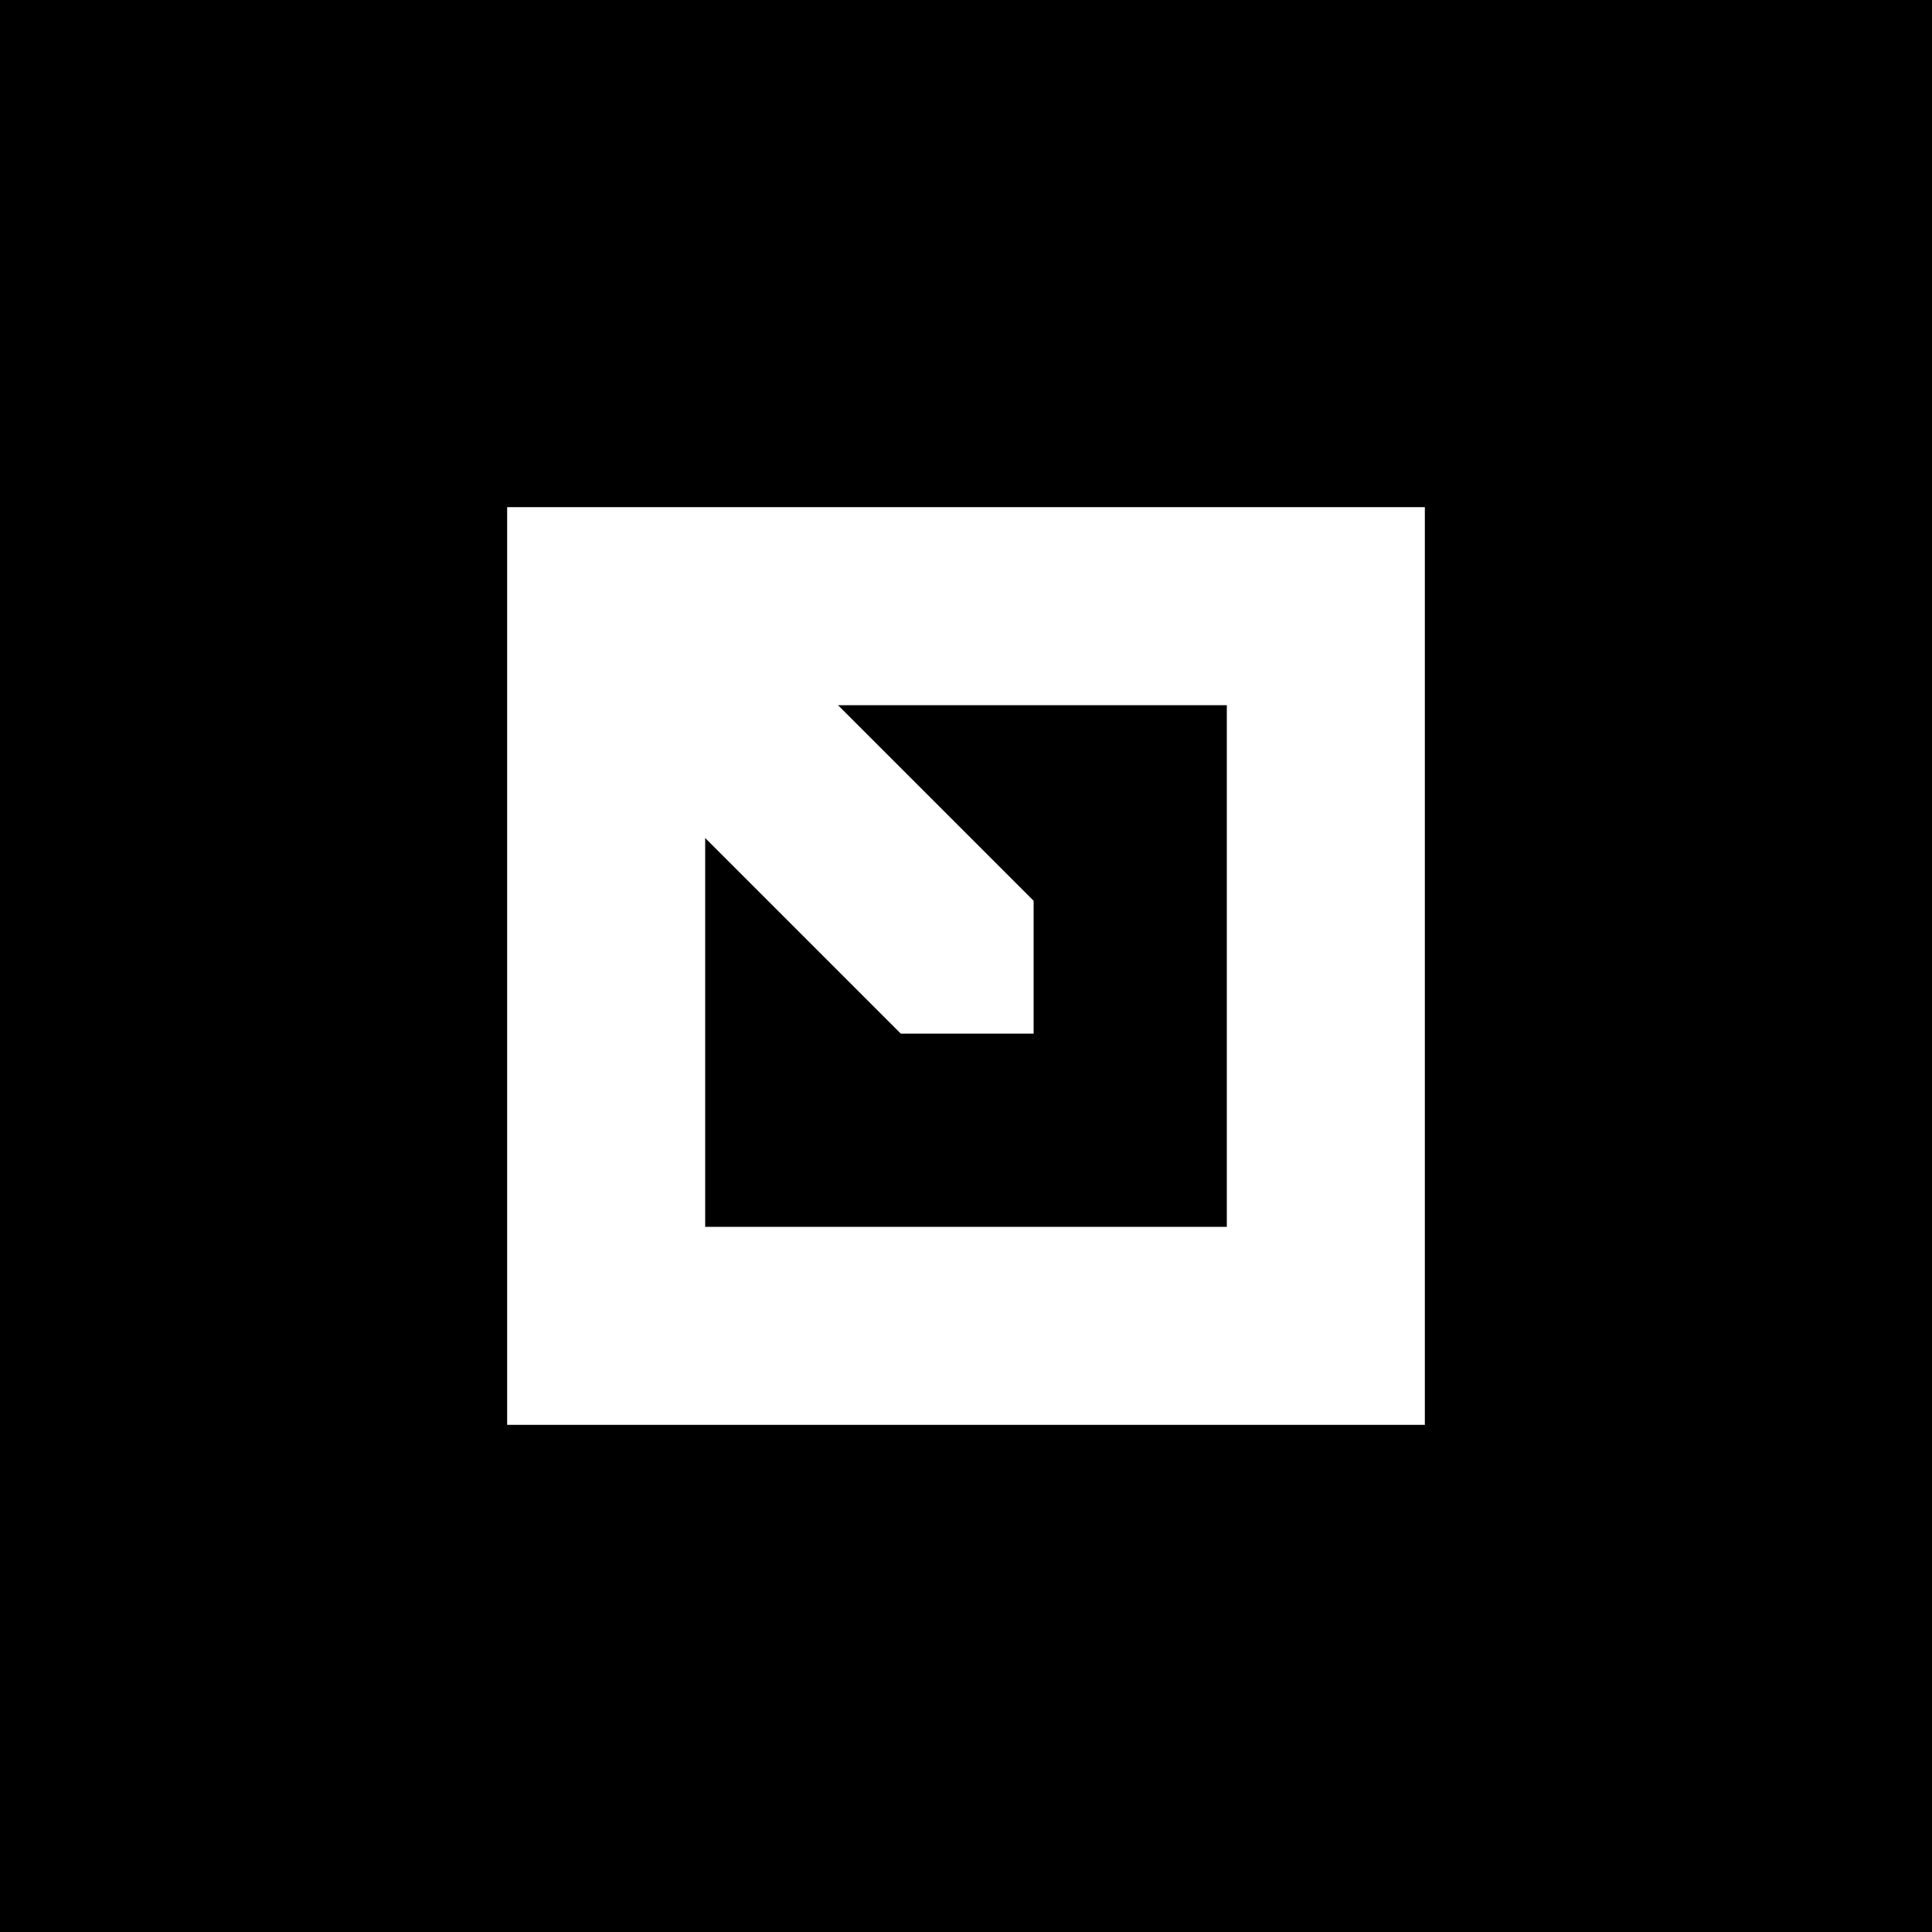 <?xml version="1.0" standalone="no"?>
<!DOCTYPE svg PUBLIC "-//W3C//DTD SVG 20010904//EN"
 "http://www.w3.org/TR/2001/REC-SVG-20010904/DTD/svg10.dtd">
<svg version="1.0" xmlns="http://www.w3.org/2000/svg"
 width="400pt" height="400pt" viewBox="0 0 400 400"
 preserveAspectRatio="xMidYMid meet">

<g transform="translate(0,400) scale(0.1,-0.1)"
fill="#000000" stroke="none">
<path d="M0 2000 l0 -2000 2000 0 2000 0 0 2000 0 2000 -2000 0 -2000 0 0
-2000z m2950 0 l0 -950 -950 0 -950 0 0 950 0 950 950 0 950 0 0 -950z"/>
<path d="M1938 2337 l202 -202 0 -138 0 -137 -137 0 -138 0 -202 202 -203 203
0 -403 0 -402 540 0 540 0 0 540 0 540 -402 0 -403 0 203 -203z"/>
</g>
</svg>
